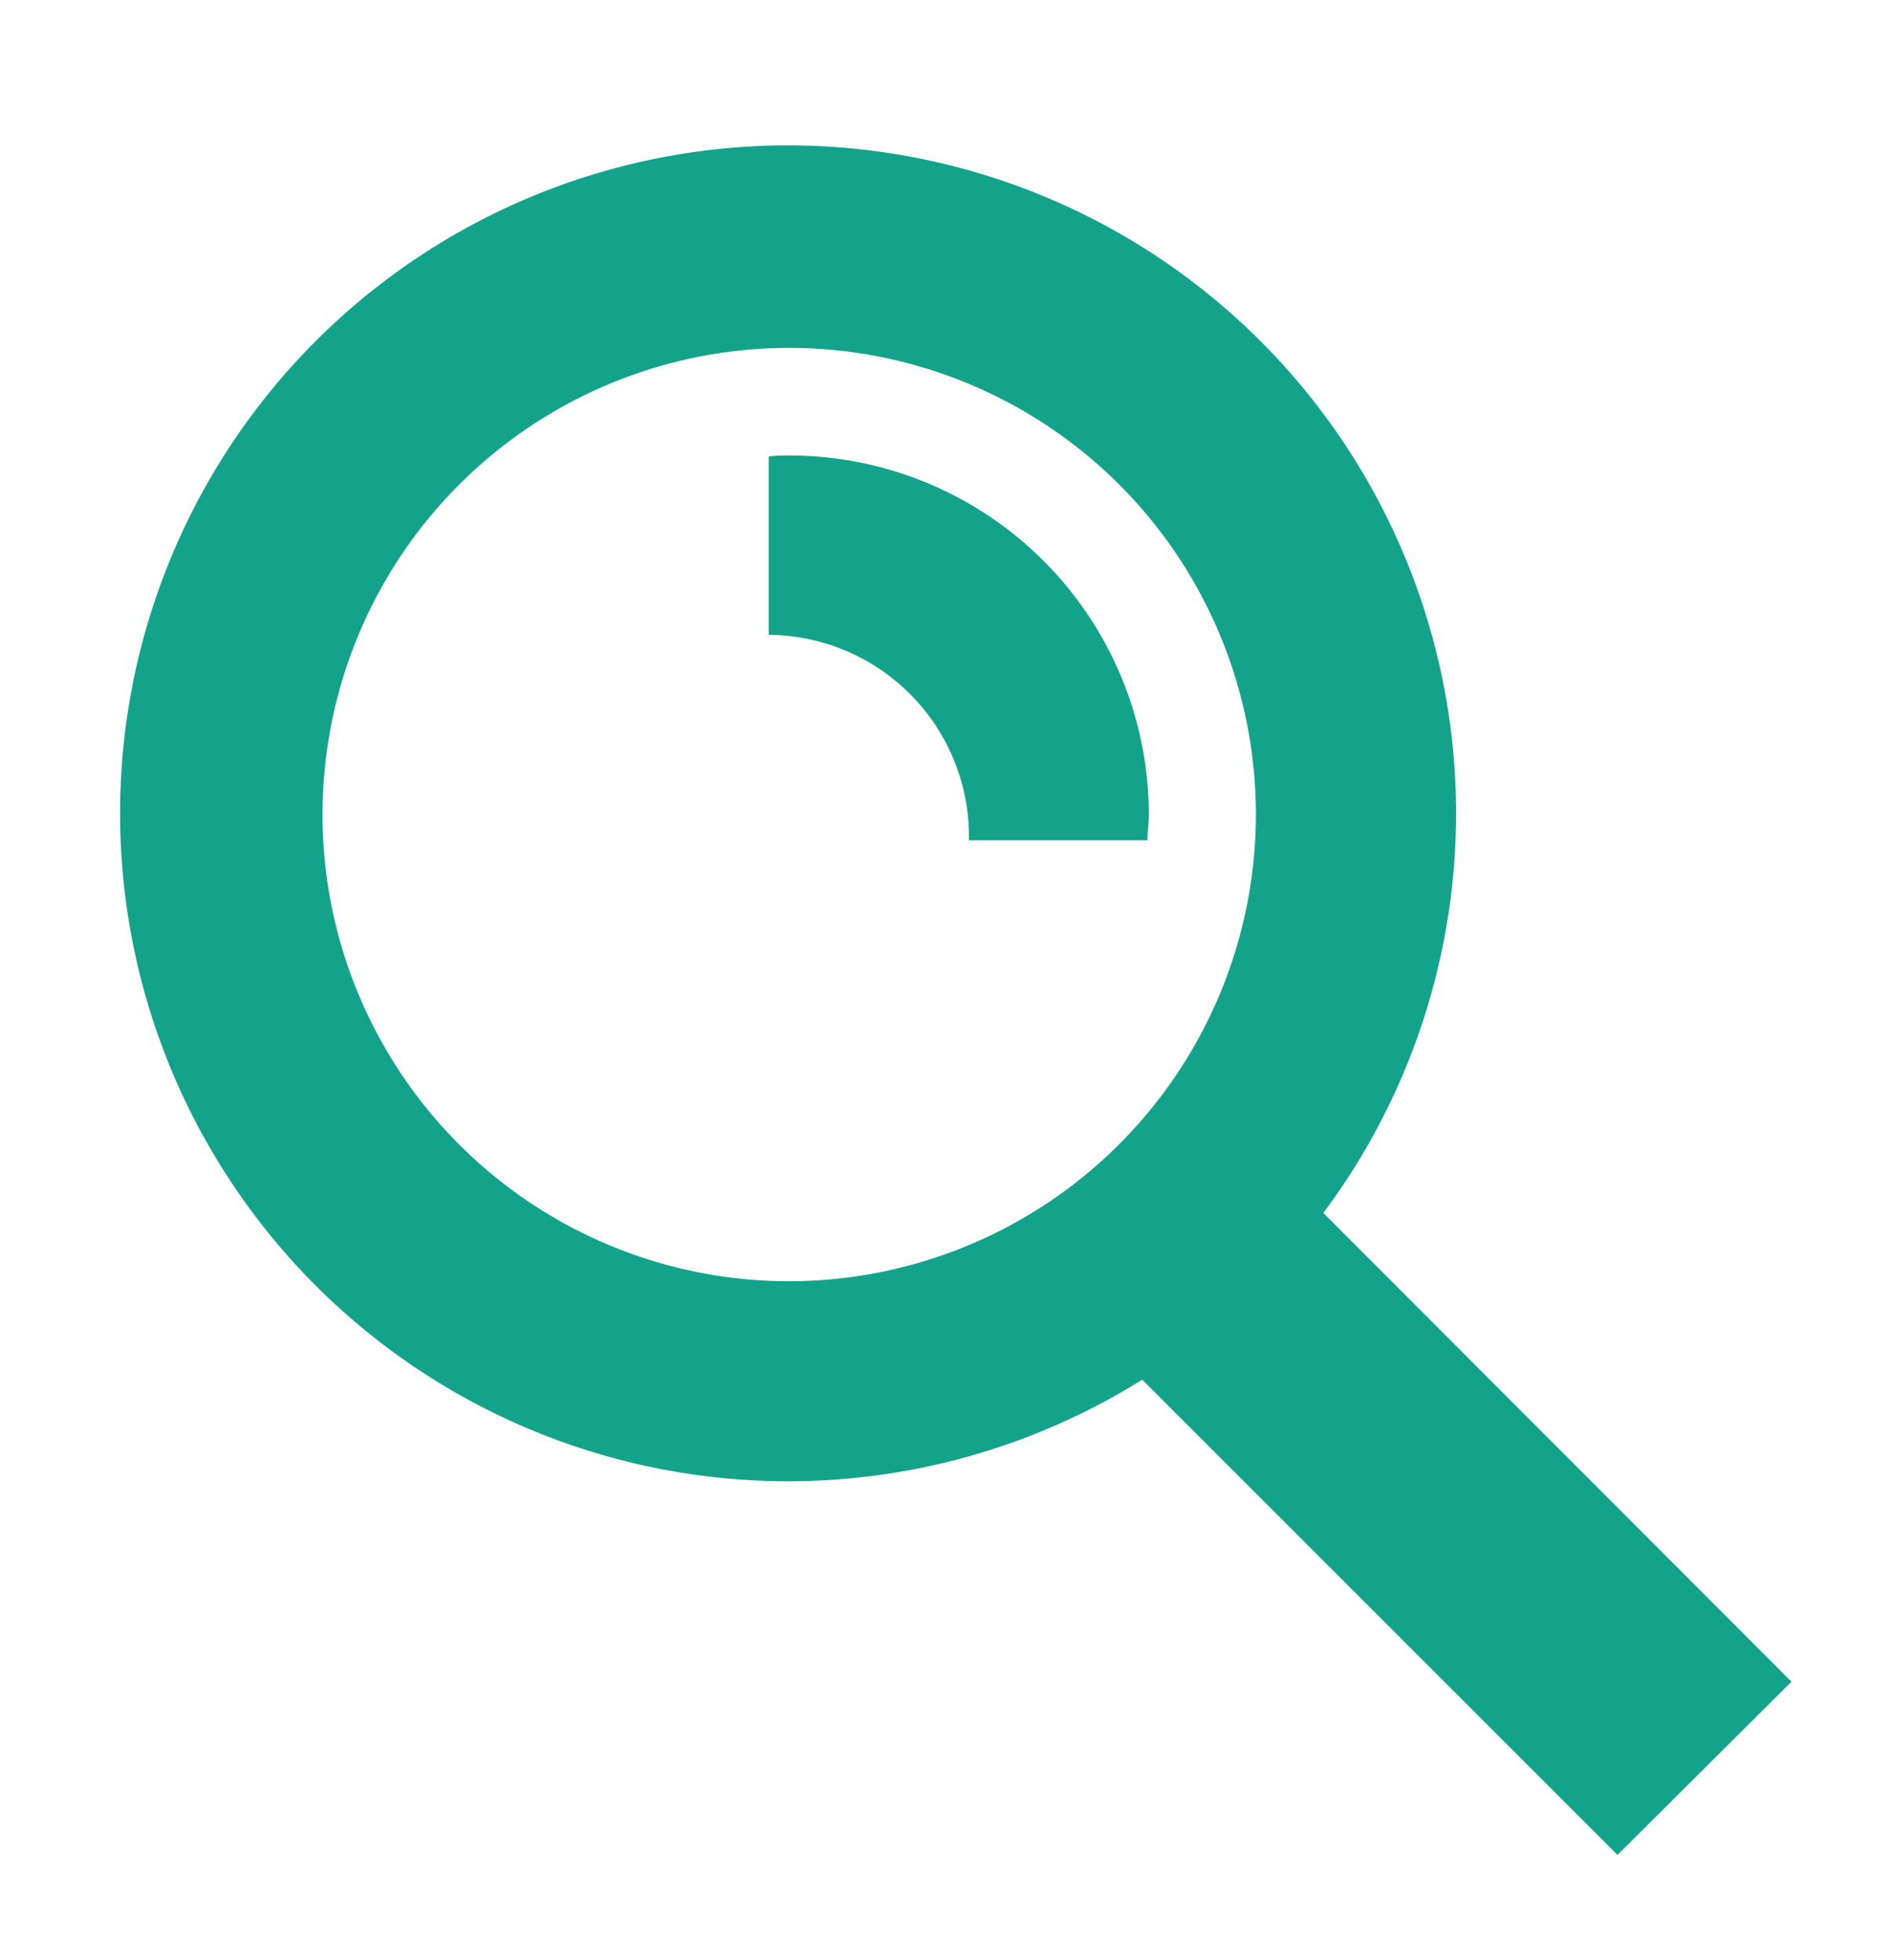 <svg id="Layer_1" data-name="Layer 1" xmlns="http://www.w3.org/2000/svg" viewBox="0 0 108 111.89"><defs><style>.cls-1{fill:#13a38b;}</style></defs><title>Etsi</title><path class="cls-1" d="M75.54,69.24A38.13,38.13,0,1,0,65.2,78.76l27.13,27.13L102.26,96Zm-30.49,3.9A26.64,26.64,0,1,1,71.69,46.5,26.67,26.67,0,0,1,45.05,73.14Z"/><path class="cls-1" d="M45.05,26c-.4,0-.78,0-1.17.06V36.24a11.51,11.51,0,0,1,11.43,11.5c0,.08,0,.16,0,.23H65.5c0-.49.08-1,.08-1.48A20.53,20.53,0,0,0,45.05,26Z"/></svg>